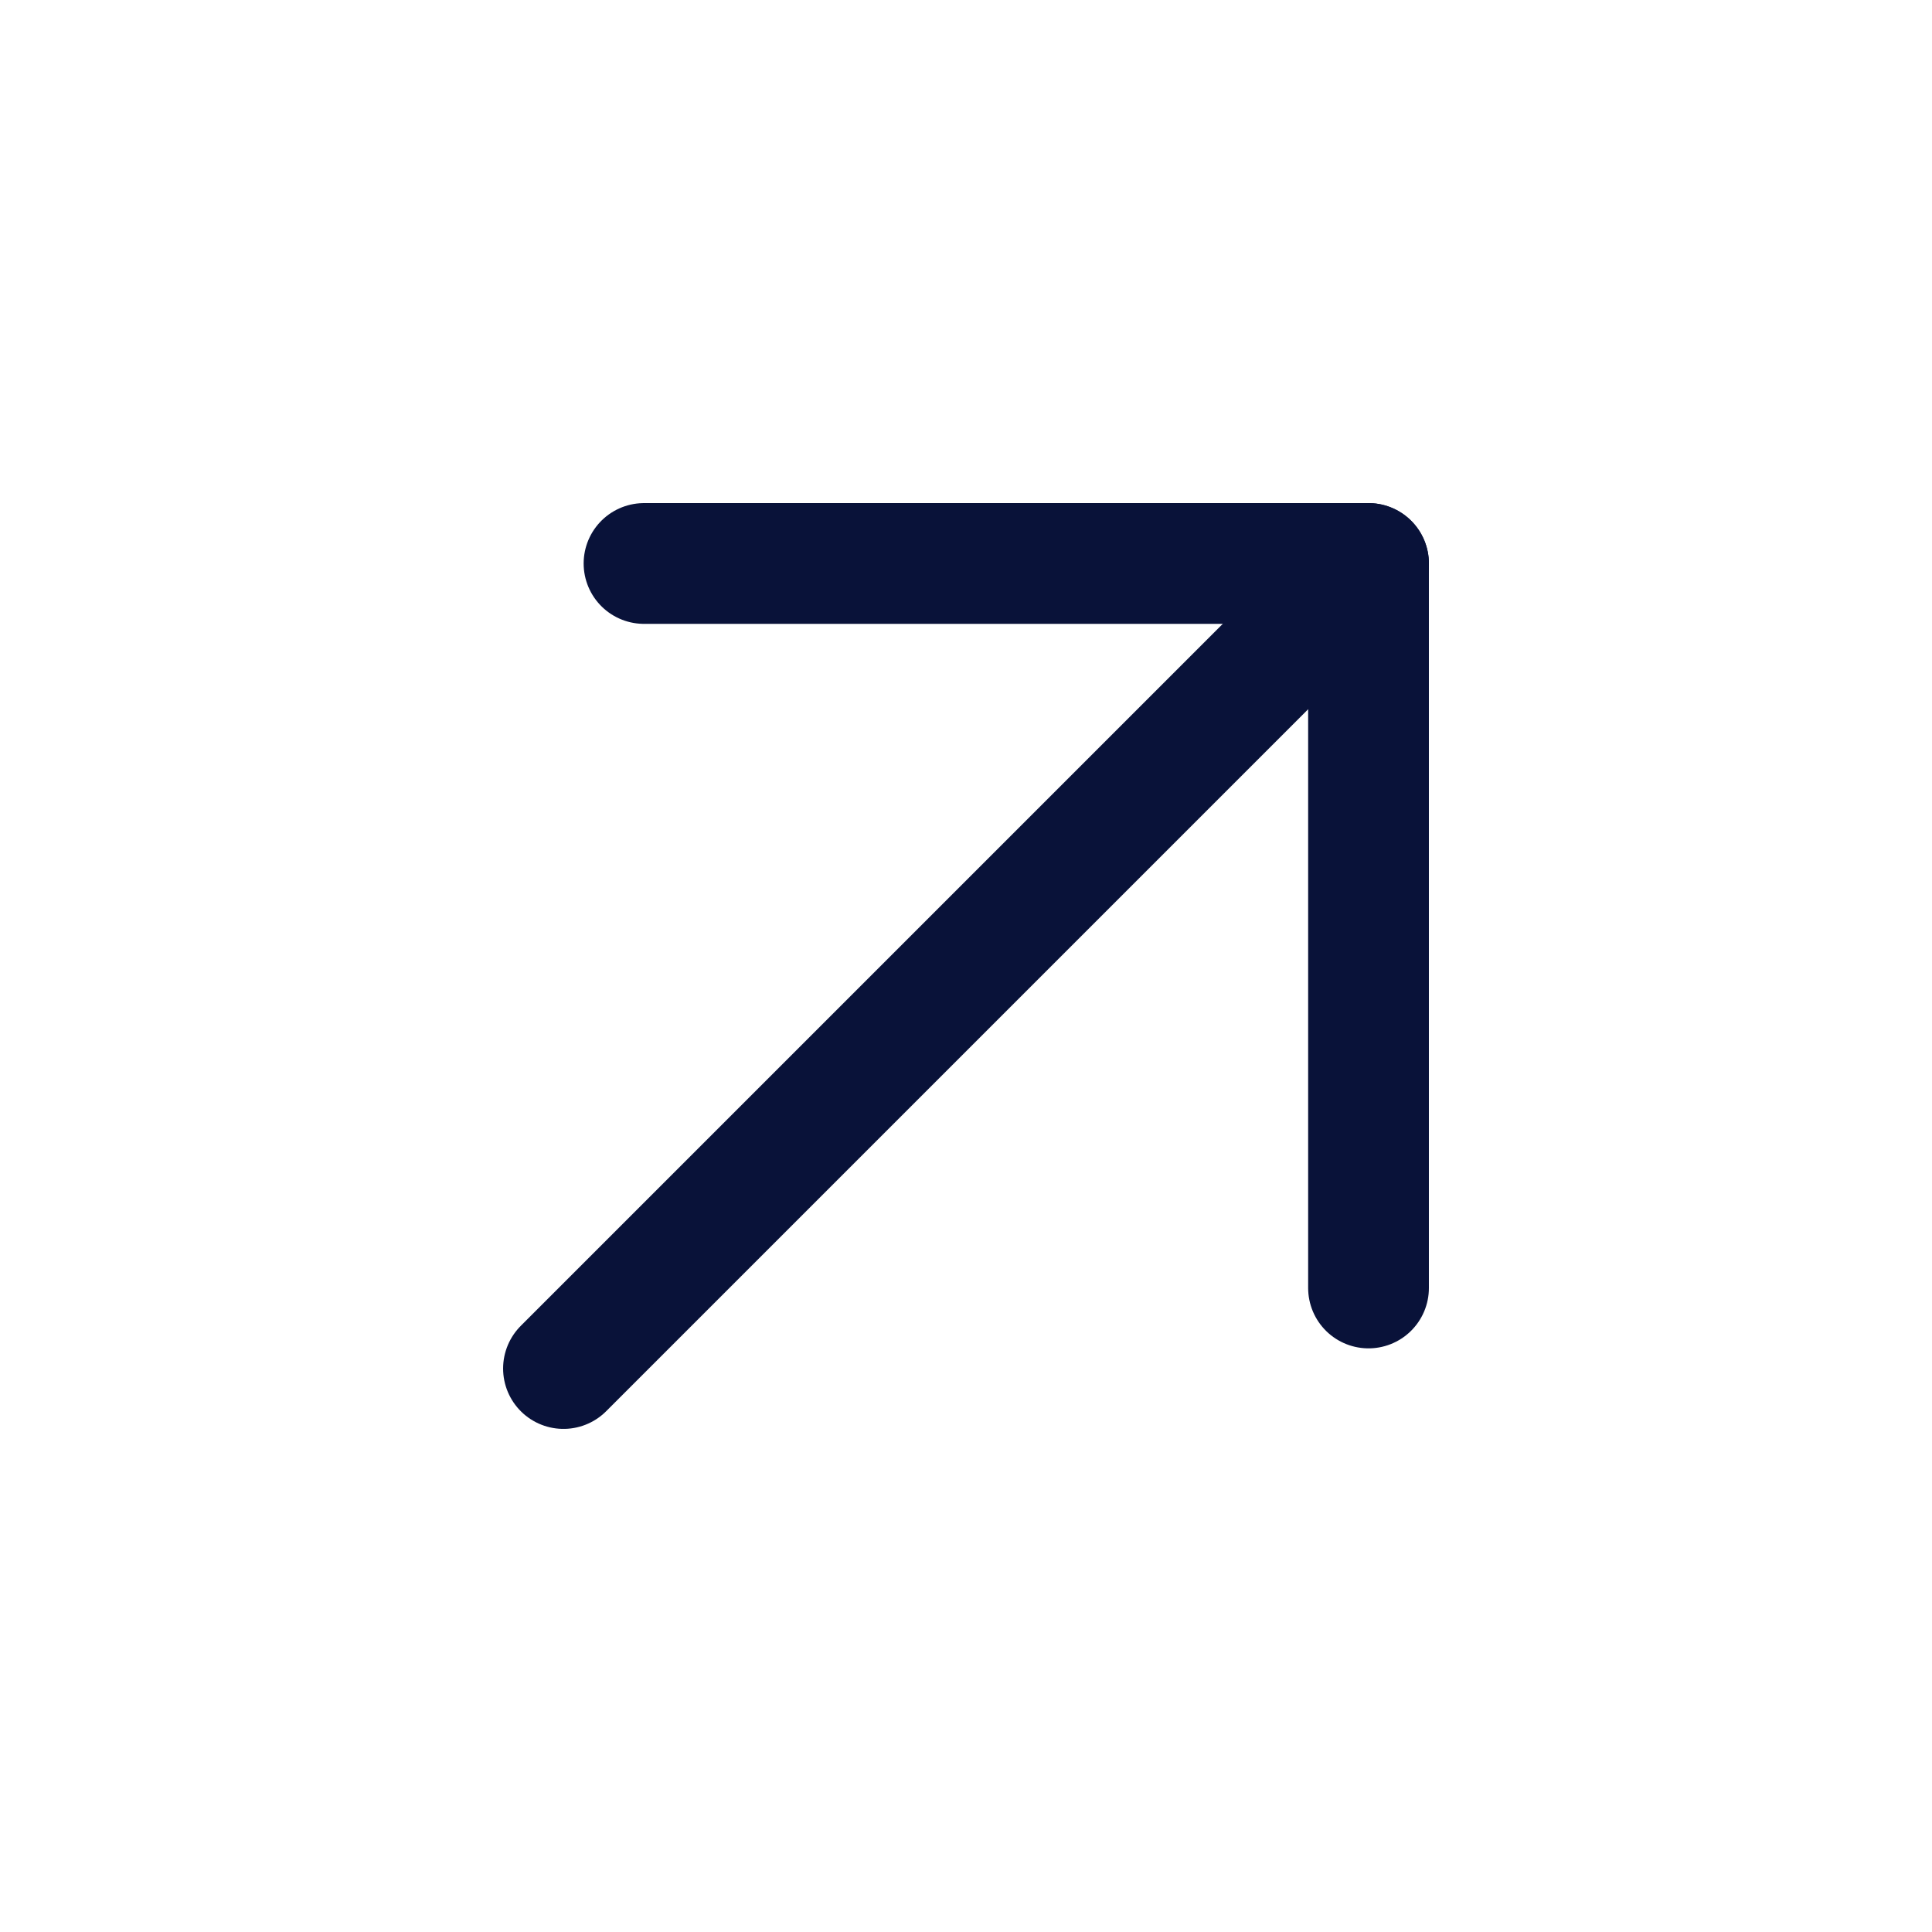 <?xml version="1.0" encoding="UTF-8"?> <svg xmlns="http://www.w3.org/2000/svg" width="32" height="32" viewBox="0 0 32 32" fill="none"> <path d="M9.333 22.667L22.667 9.333" stroke="#091239" stroke-width="2" stroke-linecap="round" stroke-linejoin="round"></path> <path d="M10.667 9.333L22.667 9.333L22.667 21.333" stroke="#091239" stroke-width="2" stroke-linecap="round" stroke-linejoin="round"></path> </svg> 